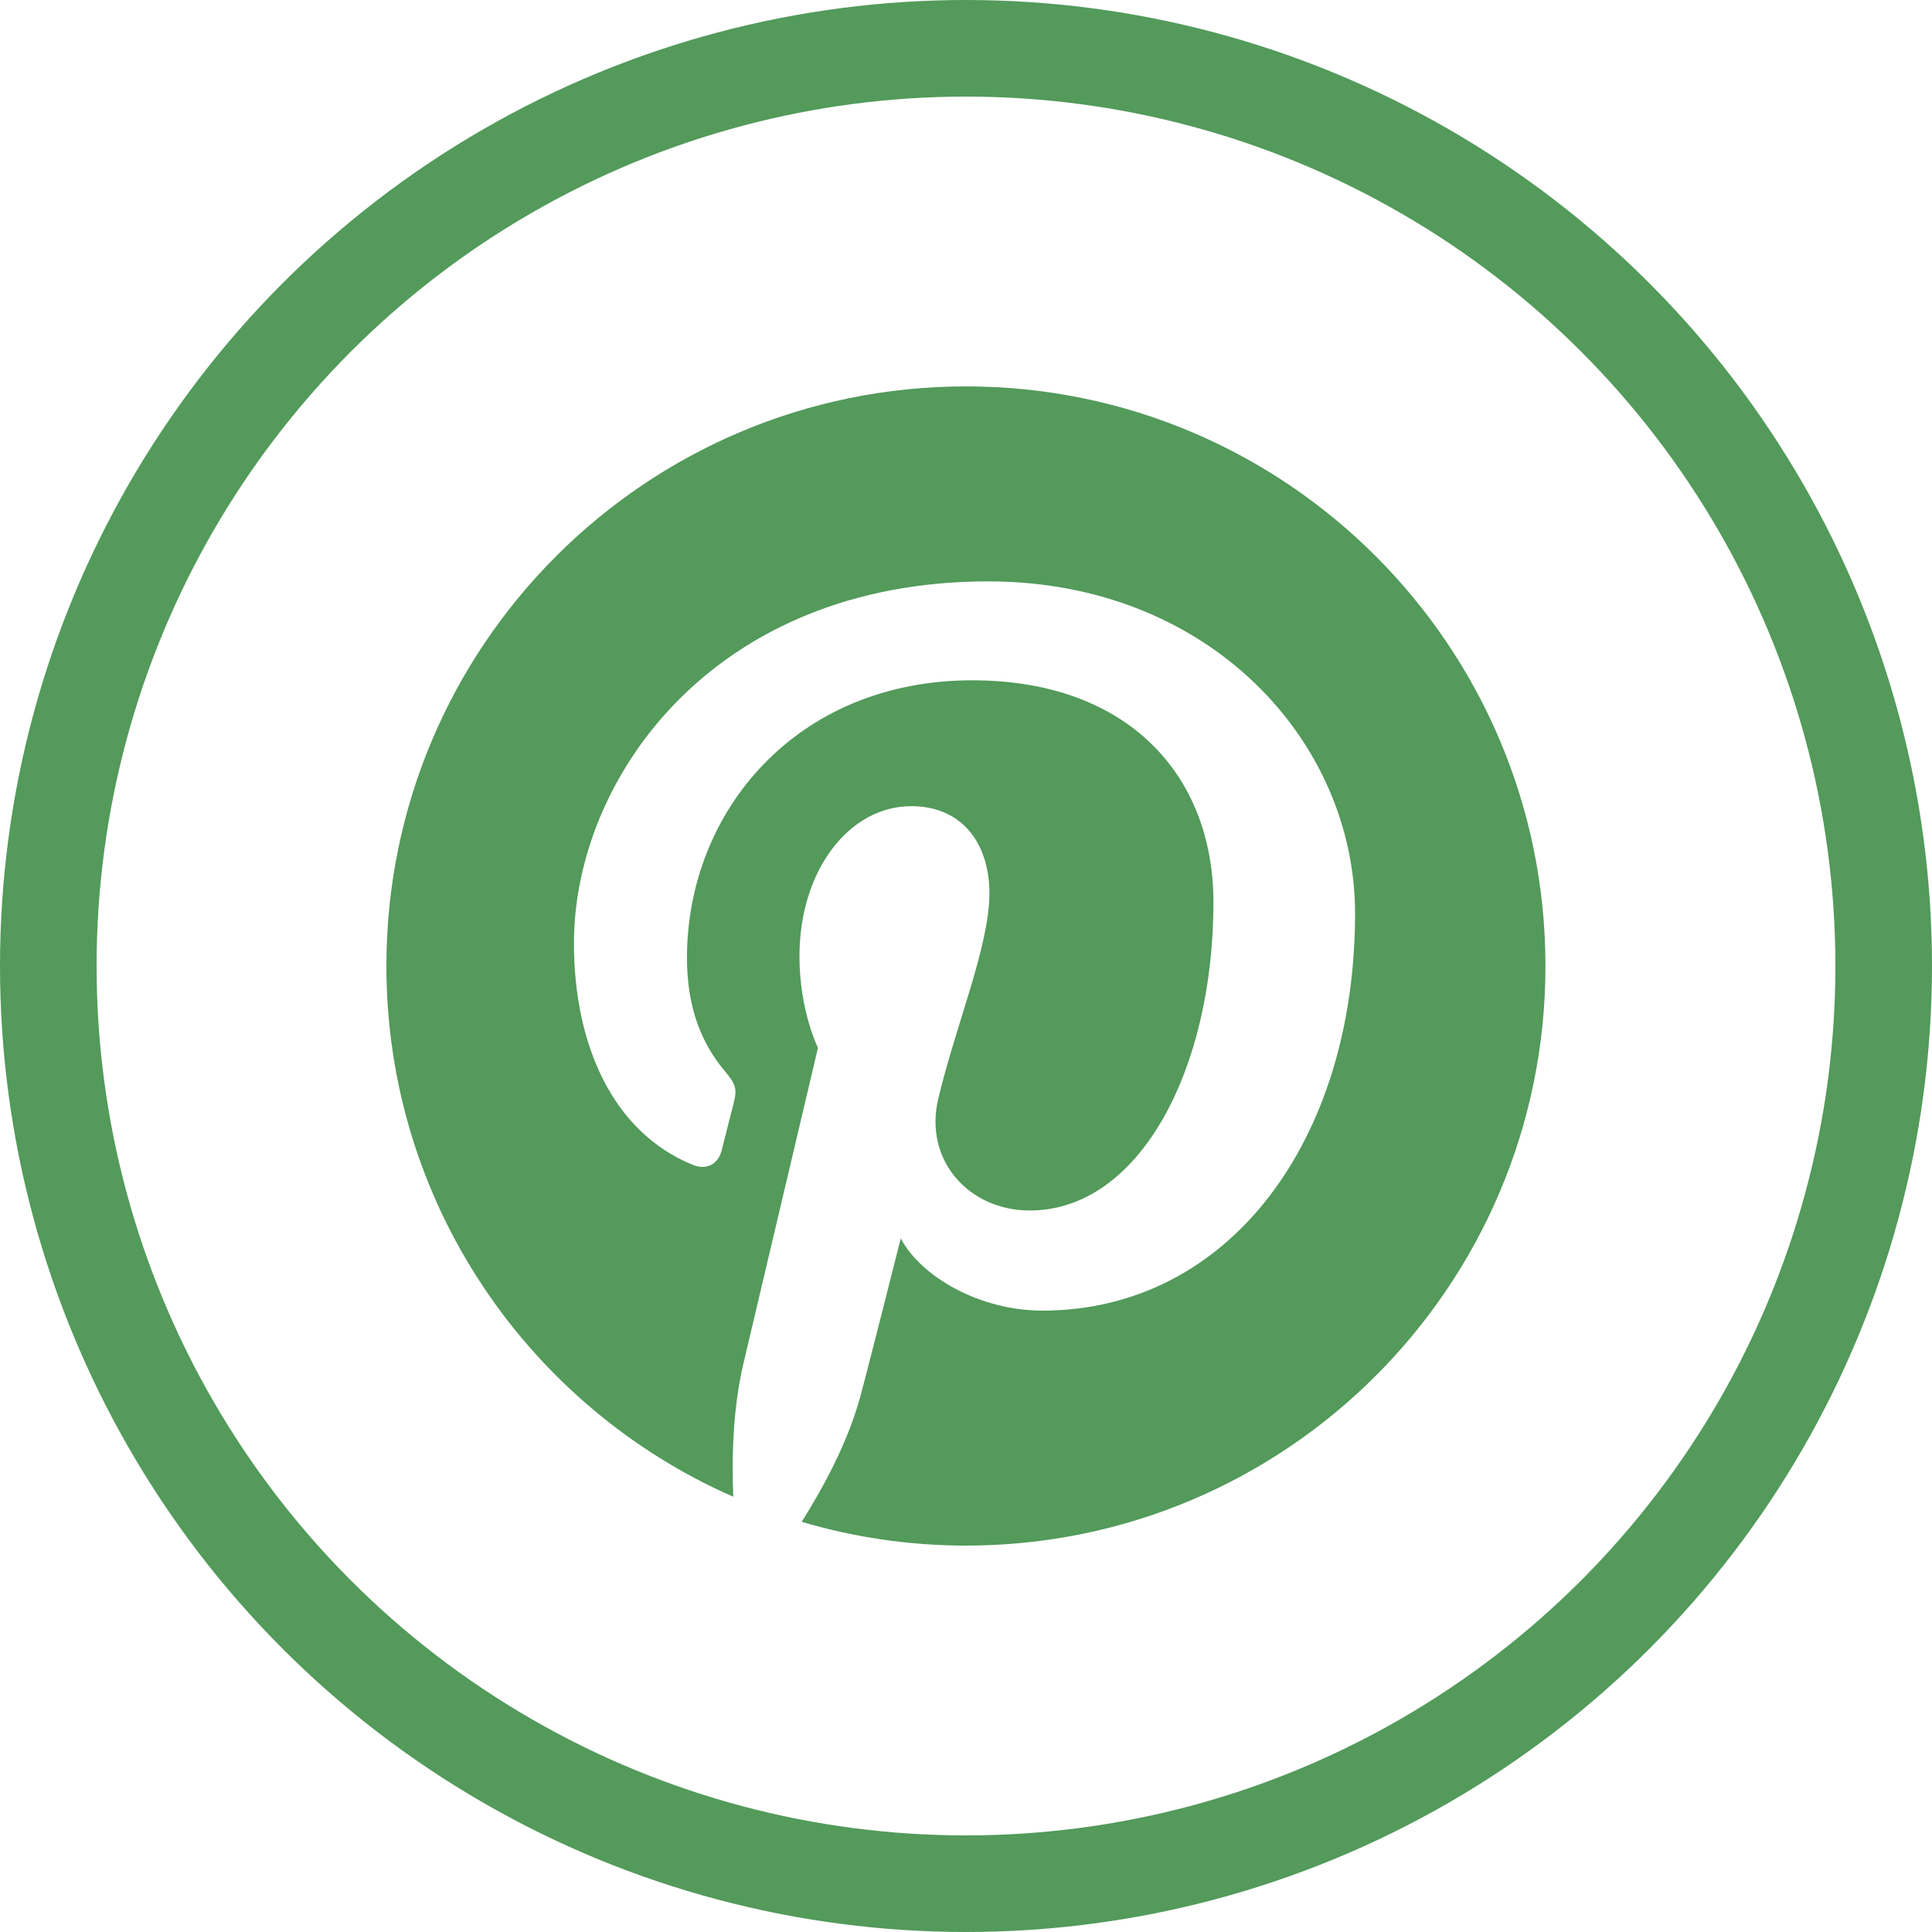 <svg width="40" height="40" viewBox="0 0 40 40" fill="none" xmlns="http://www.w3.org/2000/svg">
<path d="M19.999 8C13.373 8 8 13.372 8 19.999C8 24.912 10.954 29.133 15.182 30.989C15.148 30.151 15.176 29.145 15.391 28.234C15.622 27.26 16.935 21.695 16.935 21.695C16.935 21.695 16.552 20.929 16.552 19.797C16.552 18.019 17.582 16.691 18.866 16.691C19.958 16.691 20.485 17.51 20.485 18.493C20.485 19.589 19.785 21.231 19.425 22.751C19.124 24.024 20.063 25.062 21.319 25.062C23.592 25.062 25.123 22.142 25.123 18.682C25.123 16.052 23.352 14.085 20.13 14.085C16.49 14.085 14.223 16.799 14.223 19.831C14.223 20.876 14.531 21.613 15.013 22.184C15.236 22.447 15.266 22.552 15.186 22.853C15.128 23.074 14.996 23.606 14.942 23.816C14.862 24.12 14.616 24.229 14.341 24.116C12.664 23.431 11.883 21.596 11.883 19.532C11.883 16.124 14.758 12.037 20.459 12.037C25.04 12.037 28.055 15.352 28.055 18.911C28.055 23.618 25.438 27.135 21.581 27.135C20.286 27.135 19.067 26.434 18.649 25.639C18.649 25.639 17.953 28.404 17.805 28.937C17.551 29.863 17.053 30.787 16.597 31.508C17.677 31.826 18.816 32 19.998 32C26.624 32 31.997 26.628 31.997 20C31.997 13.373 26.625 8 19.999 8Z" fill="#539A5B"/>
<circle cx="20" cy="20" r="19" stroke="#539A5B" stroke-width="2"/>
</svg>
